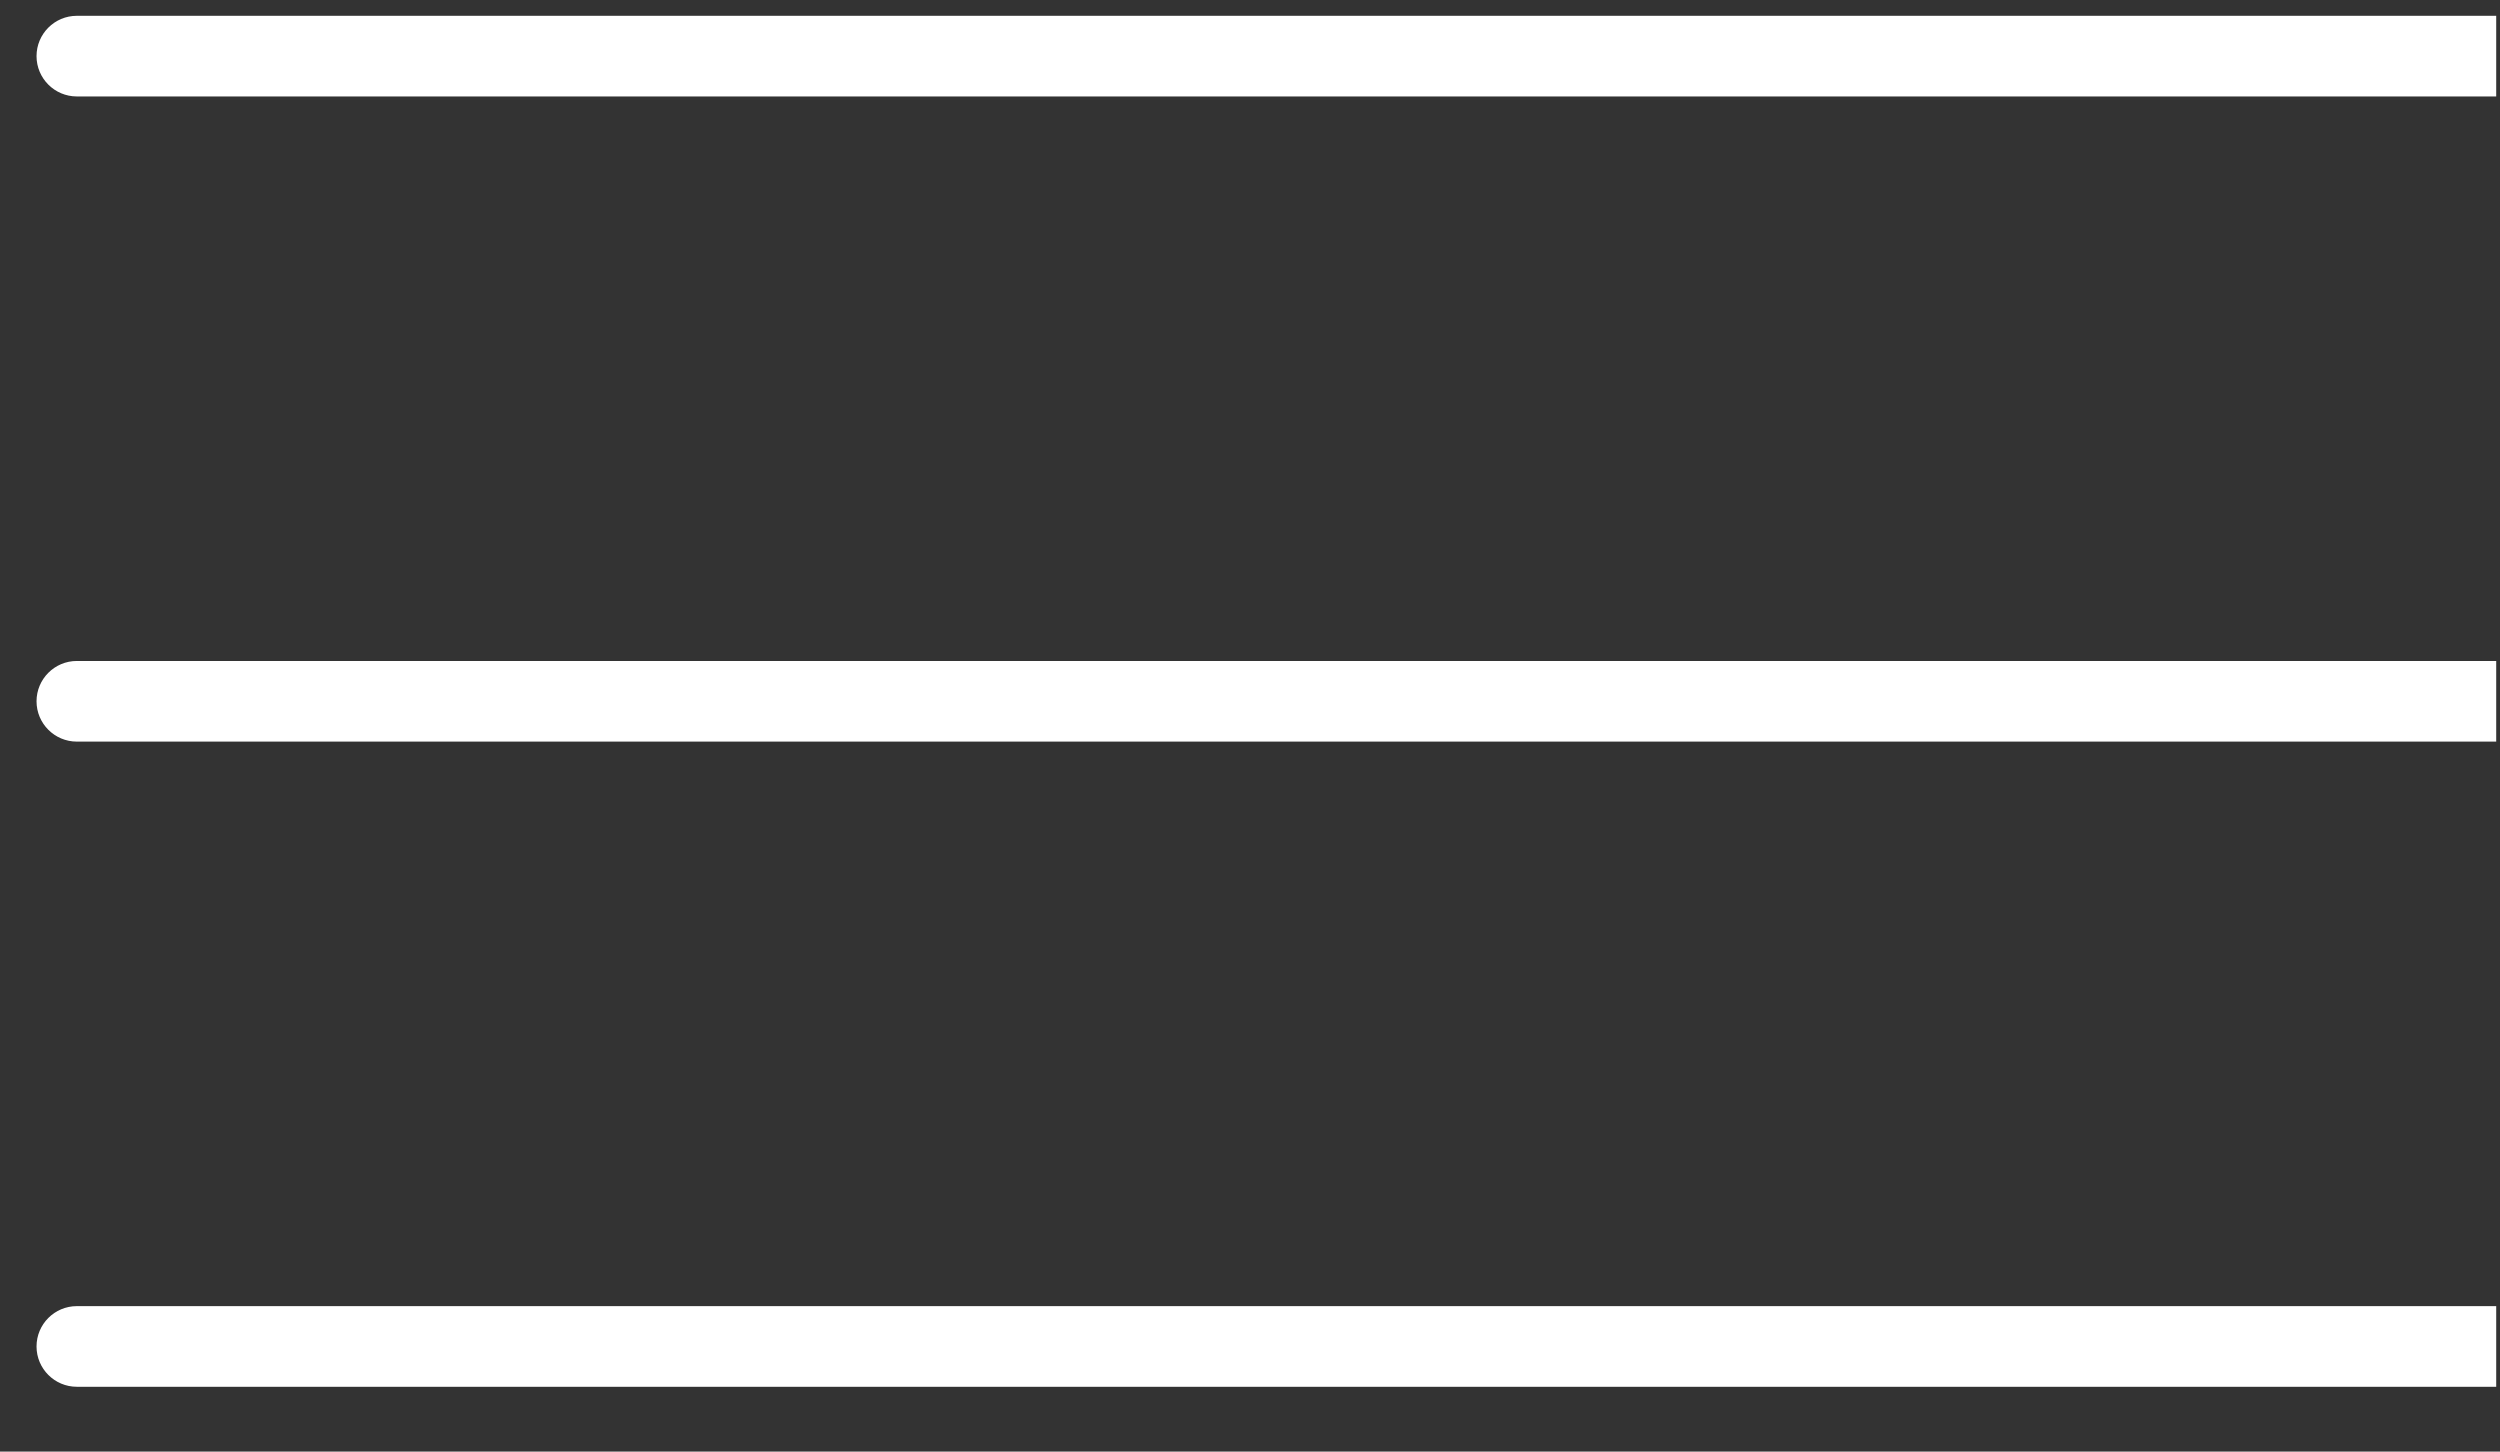 <?xml version="1.0" encoding="UTF-8"?> <svg xmlns="http://www.w3.org/2000/svg" width="31" height="18" viewBox="0 0 31 18" fill="none"><rect x="0" y="0" width="31" height="18" fill="#333333" stroke="none"/><path d="M0.953 0.196C0.677 0.196 0.453 0.42 0.453 0.696C0.453 0.972 0.677 1.196 0.953 1.196V0.696V0.196ZM0.953 0.696V1.196H30.953V0.696V0.196H0.953V0.696Z" fill="white"></path><path d="M0.953 8.196C0.677 8.196 0.453 8.42 0.453 8.696C0.453 8.972 0.677 9.196 0.953 9.196V8.696V8.196ZM0.953 8.696V9.196H30.953V8.696V8.196H0.953V8.696Z" fill="white"></path><path d="M0.953 16.196C0.677 16.196 0.453 16.42 0.453 16.696C0.453 16.972 0.677 17.196 0.953 17.196V16.696V16.196ZM0.953 16.696V17.196H30.953V16.696V16.196H0.953V16.696Z" fill="white"></path></svg> 